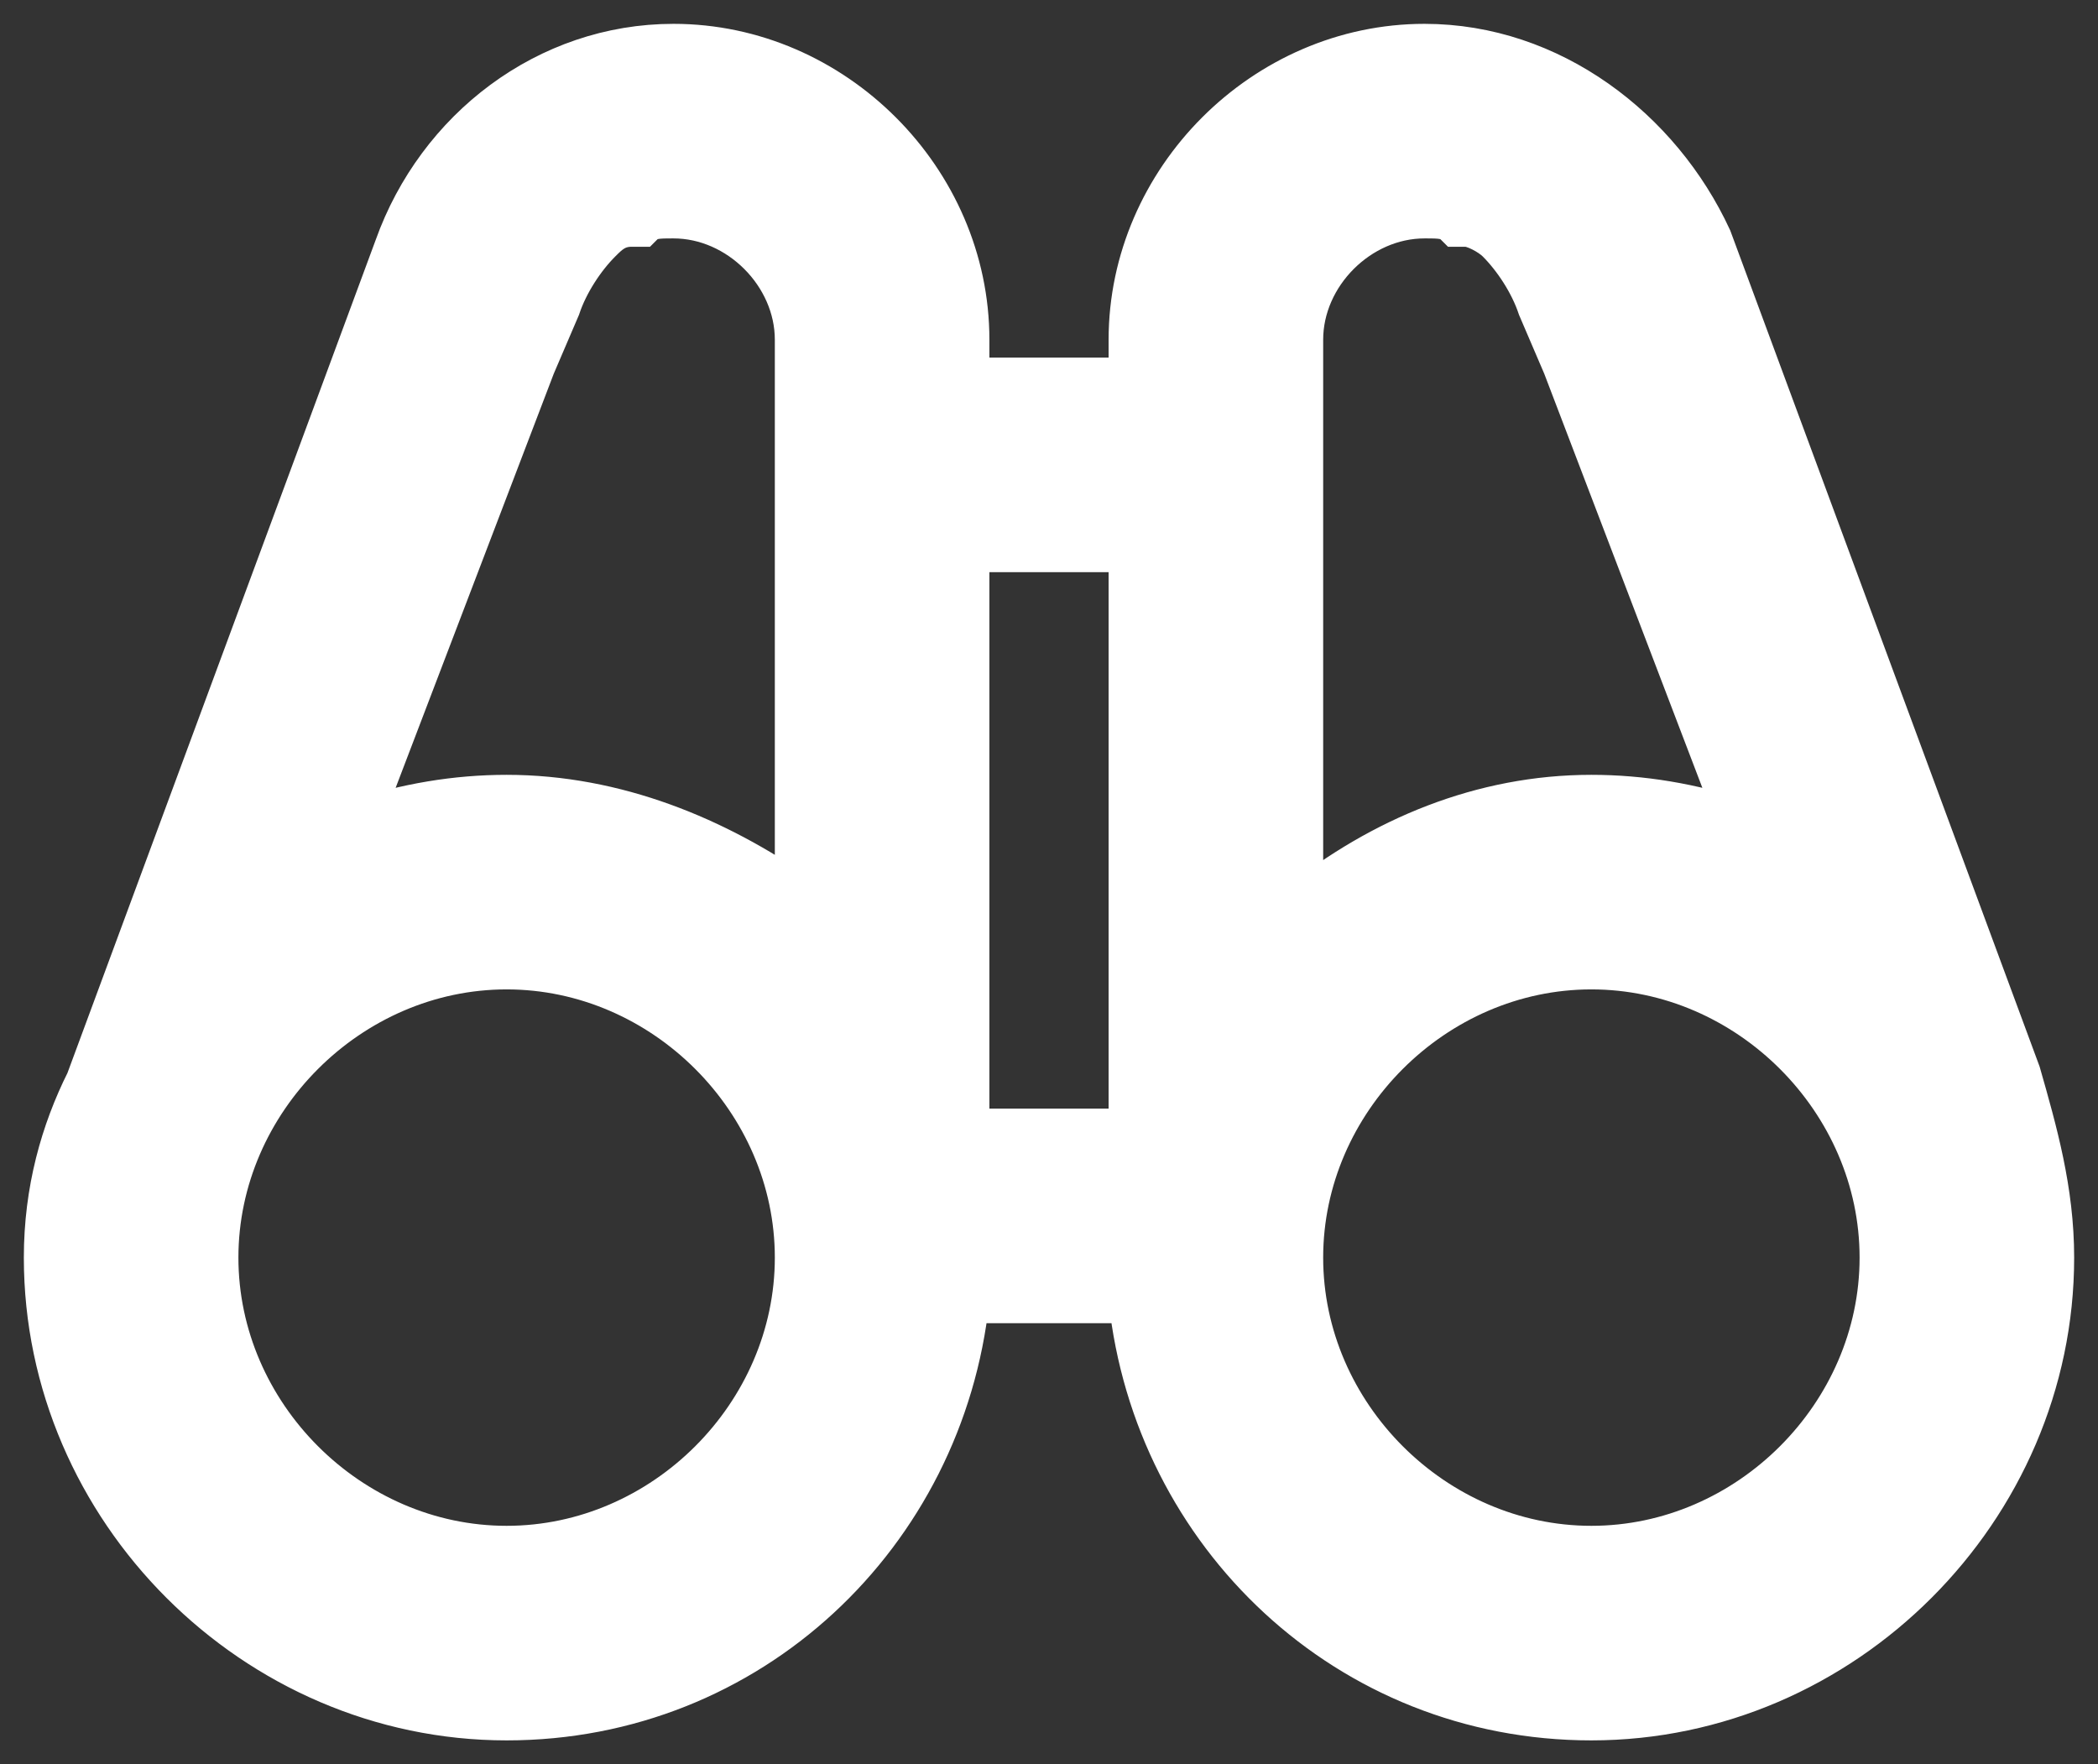 <svg width="44" height="37" viewBox="0 0 44 37" fill="none" xmlns="http://www.w3.org/2000/svg">
<rect x="0" y="0" width="44" height="37" fill="#333333" stroke="none"/>
<path d="M42.3 22.525L35.825 5.025C34.775 2.75 32.5 1 29.875 1C26.55 1 23.75 3.8 23.75 7.125V8H20.25V7.125C20.25 3.8 17.45 1 14.125 1C11.5 1 9.225 2.75 8.35 5.2L1.875 22.7C1.35 23.75 1 24.975 1 26.375C1 31.625 5.375 36 10.625 36C15.7 36 19.725 32.15 20.25 27.25H23.75C24.275 32.15 28.3 36 33.375 36C38.625 36 43 31.625 43 26.375C43 24.975 42.65 23.75 42.3 22.525ZM10.625 32.5C7.3 32.5 4.5 29.7 4.5 26.375C4.5 23.05 7.3 20.25 10.625 20.25C13.95 20.25 16.75 23.05 16.75 26.375C16.75 29.7 13.95 32.5 10.625 32.5ZM16.75 12.55V18.85C15 17.625 12.9 16.75 10.625 16.75C9.575 16.75 8.525 16.925 7.475 17.275L11.15 7.65L11.675 6.425C11.85 5.9 12.2 5.375 12.55 5.025C12.725 4.85 12.9 4.675 13.25 4.675H13.425C13.6 4.5 13.775 4.5 14.125 4.5C15.525 4.5 16.75 5.725 16.75 7.125V12.55ZM23.75 11.5V23.75H20.25V11.5H23.75ZM27.25 12.55V7.125C27.25 5.725 28.475 4.5 29.875 4.5C30.225 4.5 30.4 4.5 30.575 4.675H30.75C30.925 4.675 31.275 4.85 31.45 5.025C31.8 5.375 32.15 5.9 32.325 6.425L32.85 7.65L36.525 17.275C35.475 16.925 34.425 16.75 33.375 16.75C31.1 16.75 29 17.625 27.25 19.025V12.55ZM33.375 32.5C30.05 32.5 27.25 29.7 27.25 26.375C27.25 23.05 30.05 20.25 33.375 20.25C36.7 20.25 39.5 23.05 39.5 26.375C39.5 29.7 36.7 32.5 33.375 32.5Z" fill="white" stroke="white"/>
</svg>
